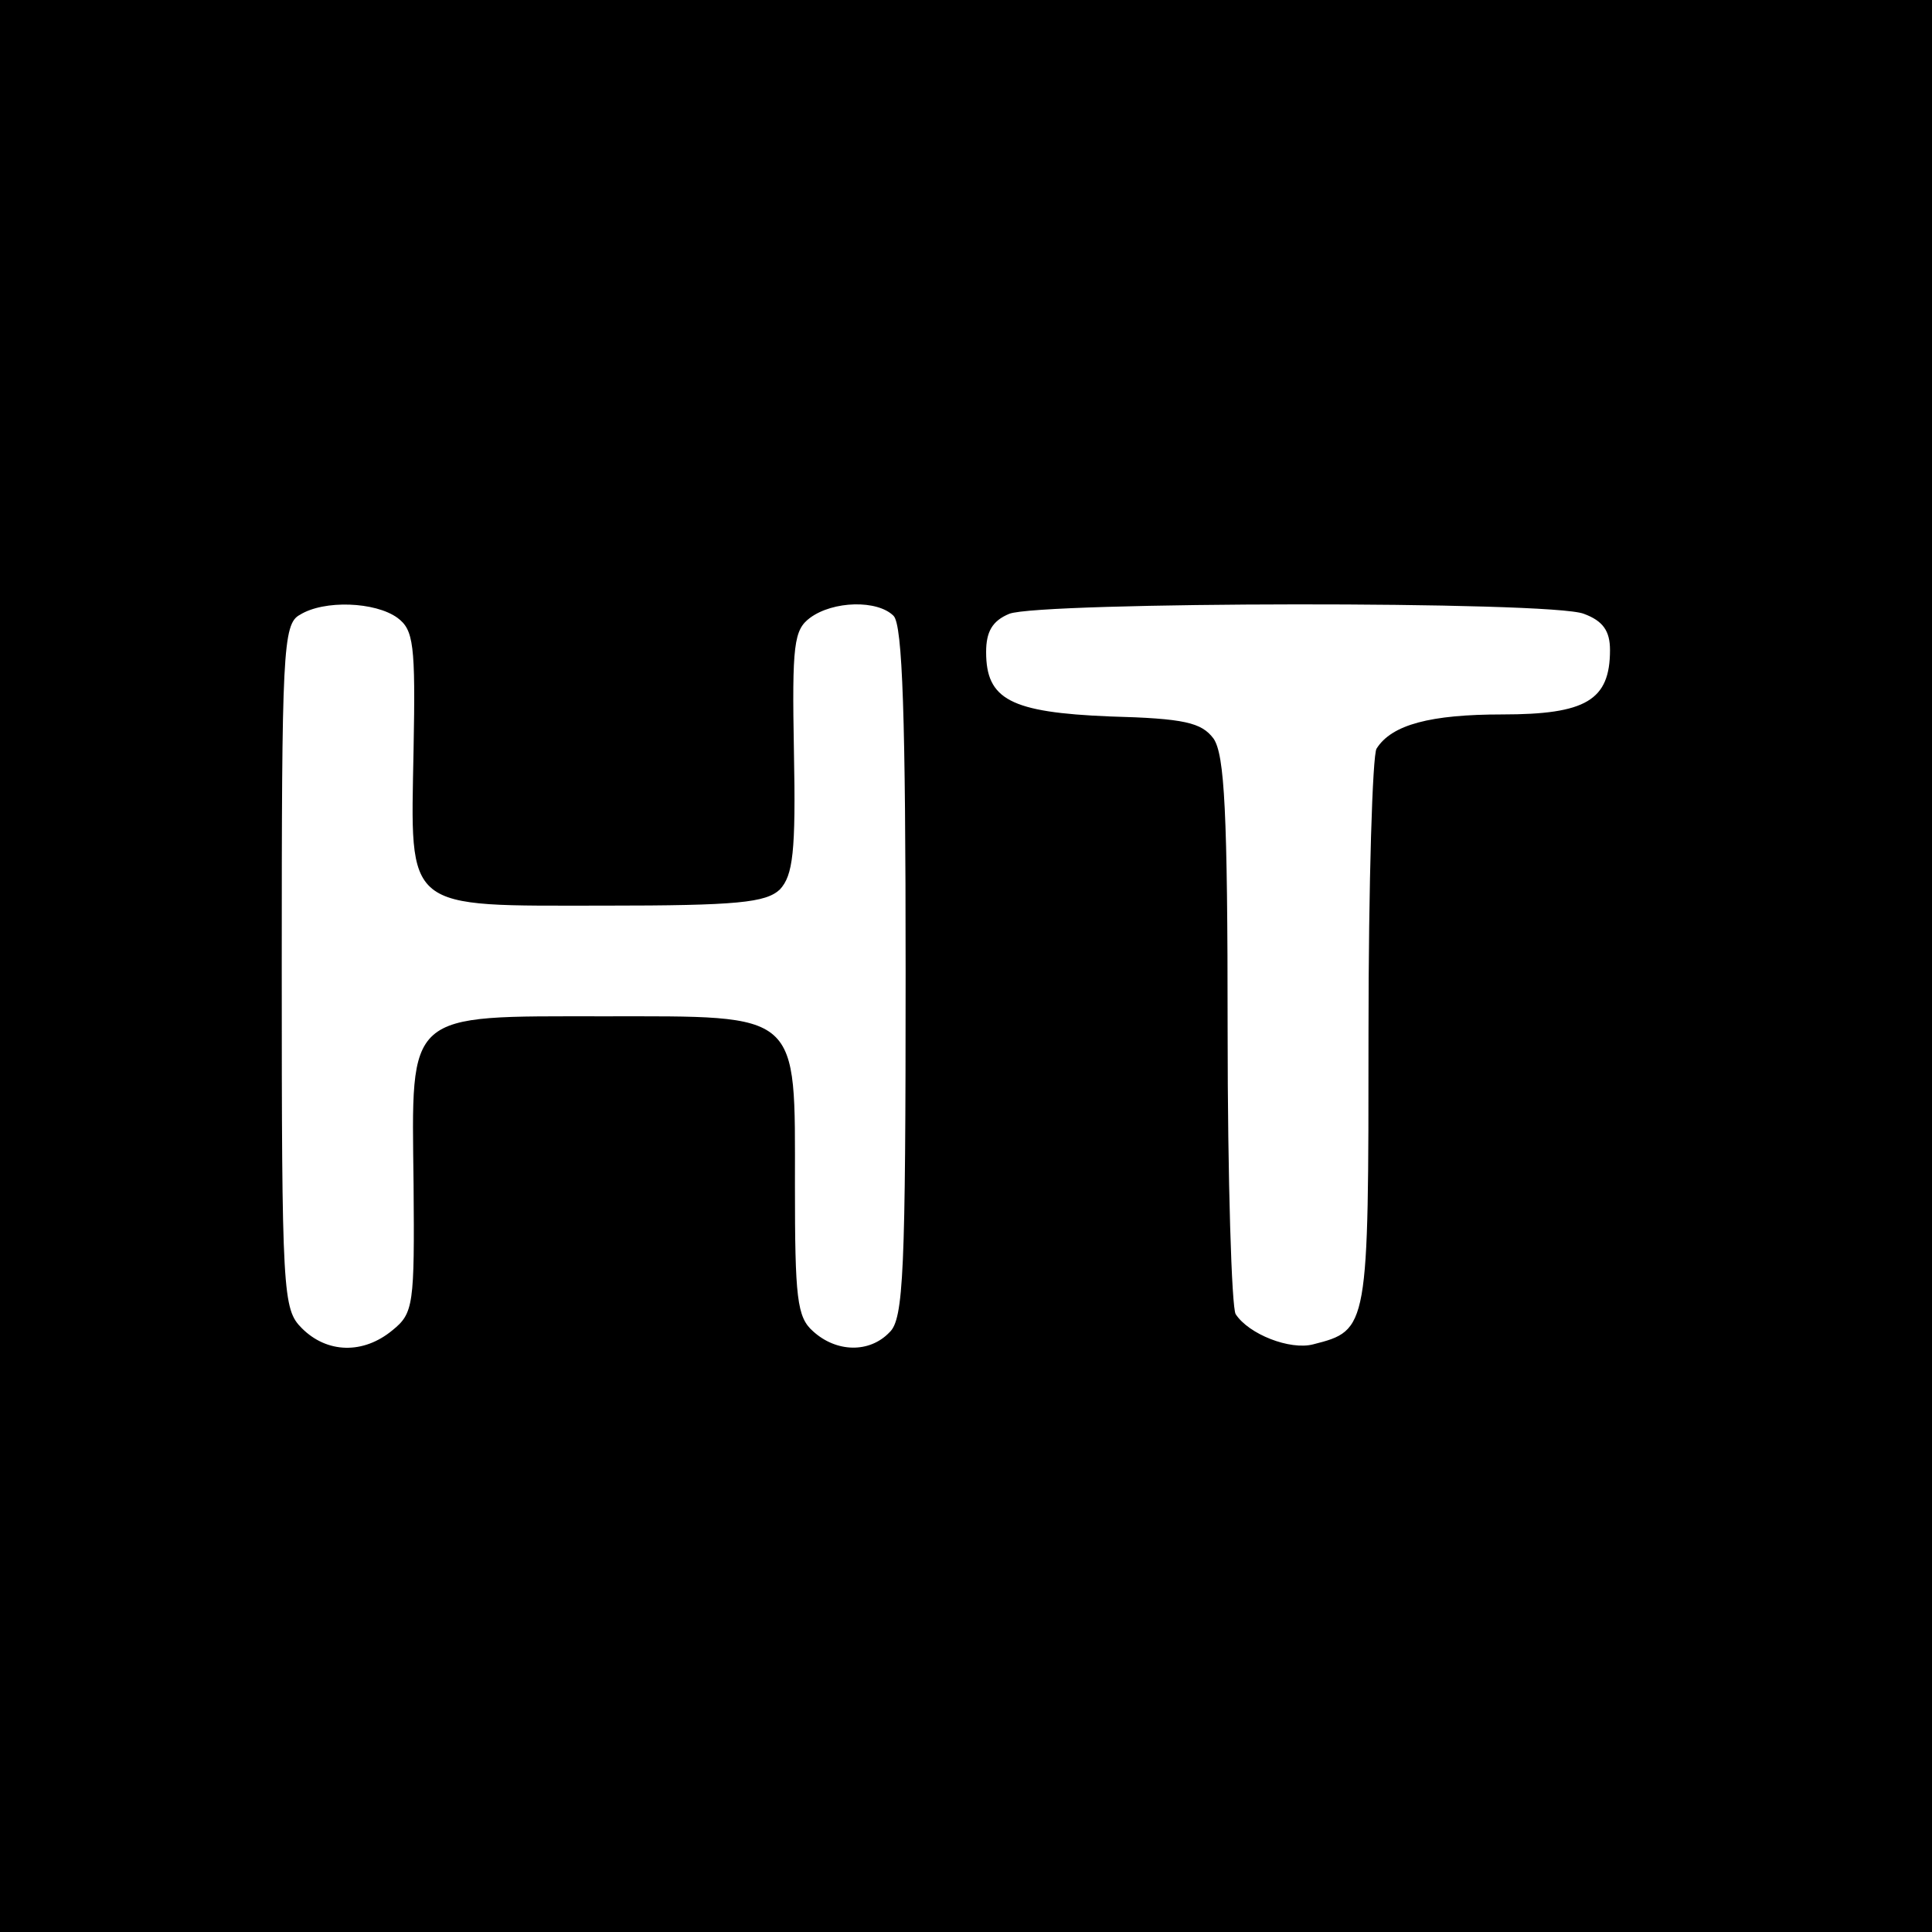 <?xml version="1.0" standalone="no"?>
<!DOCTYPE svg PUBLIC "-//W3C//DTD SVG 20010904//EN"
 "http://www.w3.org/TR/2001/REC-SVG-20010904/DTD/svg10.dtd">
<svg version="1.0" xmlns="http://www.w3.org/2000/svg"
 width="192pt" height="192pt" viewBox="0 0 192 192"
 preserveAspectRatio="xMidYMid meet">
<g transform="translate(0,192) scale(0.1,-0.1)"
fill="#000000" stroke="none">
<path d="M0 960 l0 -960 960 0 960 0 0 960 0 960 -960 0 -960 0 0 -960z m395
346 c16 -12 18 -26 16 -131 -3 -162 -11 -155 190 -155 132 0 160 3 174 16 13
14 16 37 14 137 -2 107 0 121 16 133 23 17 67 18 83 2 9 -9 12 -101 12 -354 0
-298 -2 -345 -16 -358 -20 -21 -53 -20 -76 1 -16 14 -18 33 -18 145 0 174 7
168 -190 168 -198 0 -191 6 -189 -167 1 -120 0 -128 -21 -145 -29 -24 -65 -23
-90 2 -19 19 -20 33 -20 360 0 312 1 340 18 349 24 15 75 13 97 -3z m1179 4
c19 -7 26 -17 26 -36 0 -50 -24 -64 -107 -64 -71 0 -110 -10 -125 -34 -4 -6
-8 -133 -8 -283 0 -294 0 -295 -55 -309 -23 -6 -64 10 -77 30 -4 6 -8 133 -8
282 0 217 -3 274 -14 290 -12 16 -29 20 -103 22 -99 4 -123 17 -123 64 0 20 6
31 23 38 30 12 539 13 571 0z"/>
</g>
</svg>
